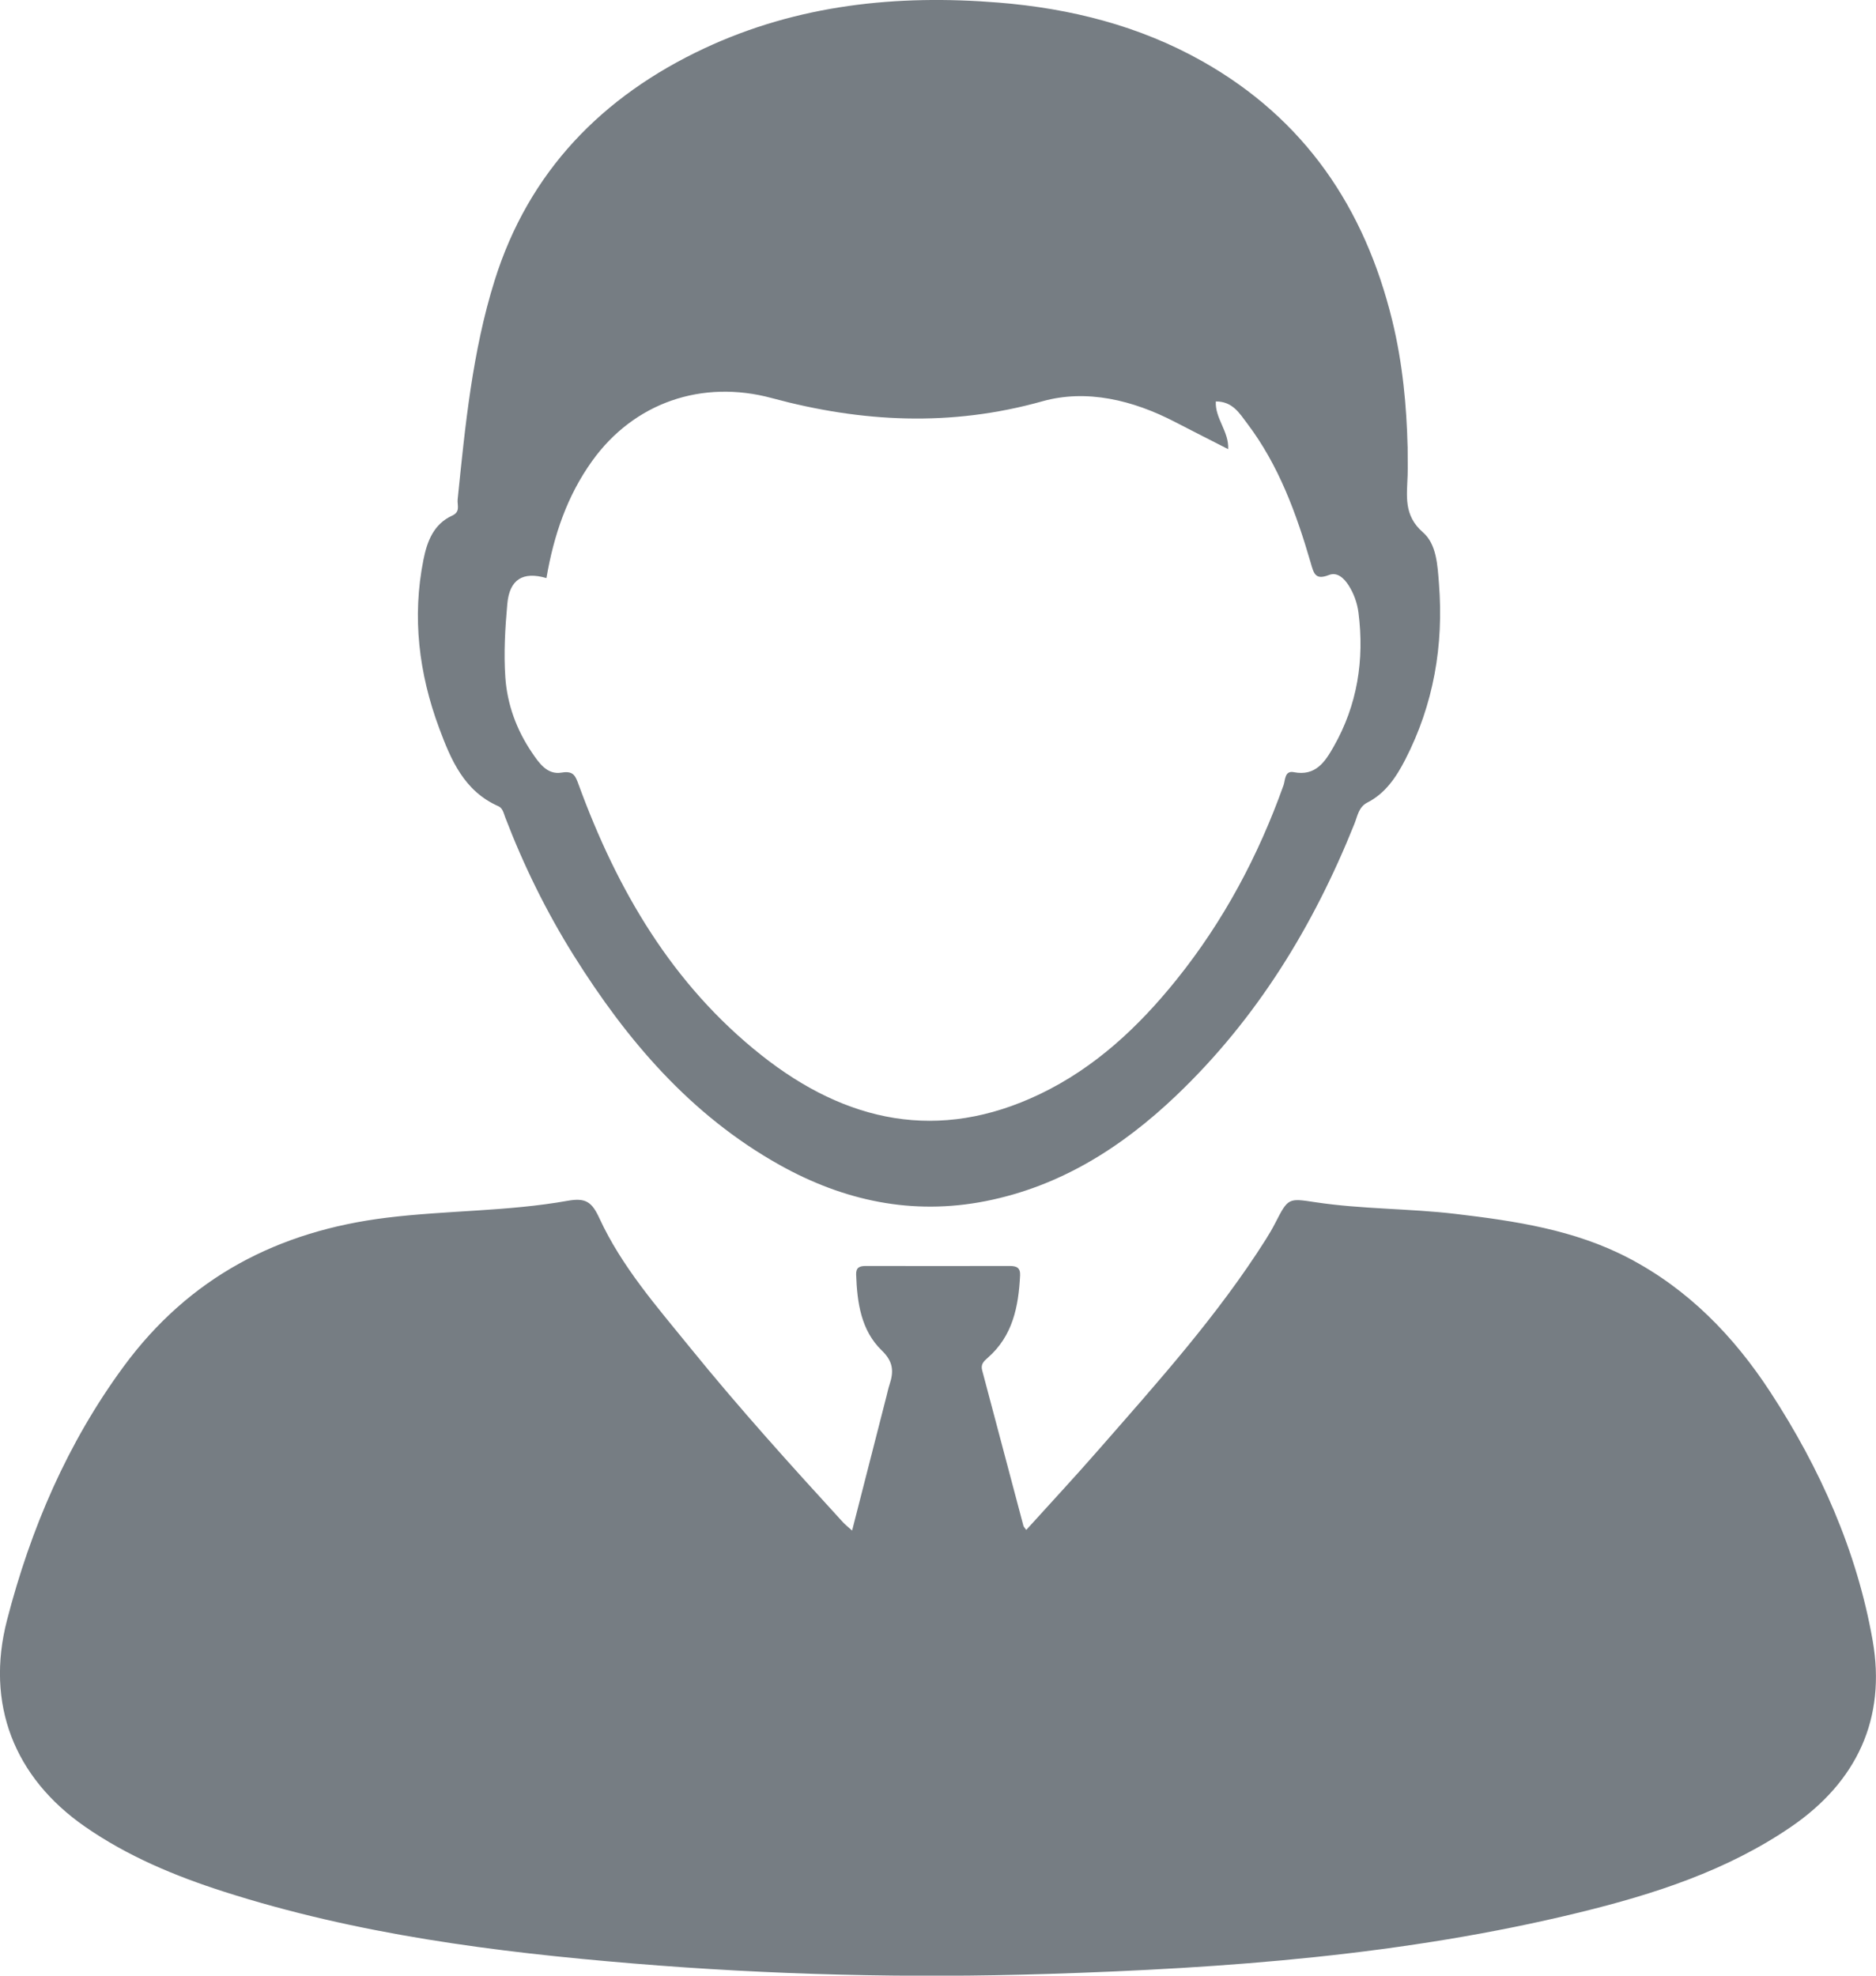 <?xml version="1.0" encoding="UTF-8"?>
<svg id="Camada_2" xmlns="http://www.w3.org/2000/svg" viewBox="0 0 419.6 441.85">
  <defs>
    <style>
      .cls-1 {
        fill: #767d83;
      }
    </style>
  </defs>
  <g id="Camada_1-2" data-name="Camada_1">
    <g>
      <path class="cls-1" d="M190.59,342.29c2.63-10.27,5.16-20.14,7.68-30.01.22-.86.4-1.74.68-2.59.96-2.9.91-5.12-1.71-7.65-4.66-4.49-5.53-10.73-5.75-16.99-.06-1.6.79-1.92,2.14-1.92,10.74.02,21.48.03,32.22,0,1.54,0,2.4.39,2.31,2.14-.35,6.93-1.64,13.49-7.19,18.35-.96.84-1.65,1.5-1.29,2.85,3.08,11.59,6.15,23.19,9.23,34.78.06.22.27.4.63.91,5.44-6.02,10.91-11.89,16.19-17.94,13.2-15.1,26.64-30.03,37.41-47.06.75-1.19,1.46-2.4,2.1-3.65,2.88-5.6,2.87-5.57,8.97-4.64,10.38,1.57,20.91,1.38,31.32,2.61,13.34,1.58,26.62,3.54,38.74,9.88,13.37,6.99,23.53,17.47,31.69,29.96,11.14,17.06,19.36,35.52,22.89,55.56,3.07,17.41-3.5,31.59-18.25,41.68-14.36,9.82-30.63,15.06-47.3,19.14-39.07,9.55-78.92,12.49-118.96,13.76-30.96.98-61.88.22-92.73-2.34-30.97-2.56-61.74-6.52-91.5-16.05-10.98-3.52-21.57-7.93-31.1-14.55-15.86-11.01-22.28-27.46-17.44-46.19,5.28-20.42,13.48-39.57,26.07-56.7,14.66-19.95,34.54-30.32,58.87-33.3,13.46-1.65,27.09-1.4,40.44-3.78,4.05-.72,5.42.23,7.11,3.89,5.01,10.88,12.94,19.87,20.41,29.09,10.87,13.4,22.44,26.21,34.09,38.93.5.55,1.1,1,2.01,1.83Z"/>
      <path class="cls-1" d="M314.84,99.83c0,2.85.05,4.64,0,6.43-.15,4.6-.95,8.99,3.43,12.8,3.07,2.66,3.26,7.41,3.58,11.48,1.08,13.79-1.19,27-7.55,39.36-1.99,3.86-4.4,7.52-8.49,9.6-1.94.99-2.19,3.06-2.89,4.79-9.19,22.92-21.86,43.59-39.83,60.72-12.13,11.56-25.92,20.32-42.65,23.62-16.41,3.23-31.74-.07-46.15-8.14-19.85-11.13-34.08-27.83-45.96-46.8-6.11-9.76-11.17-20.06-15.3-30.82-.37-.95-.57-2.13-1.55-2.56-7.68-3.37-10.63-10.4-13.26-17.48-4.53-12.19-6.08-24.78-3.51-37.65.81-4.06,2.26-7.97,6.44-9.87,1.89-.86,1.08-2.36,1.21-3.61,1.69-16.52,3.3-33.12,8.28-49,7.62-24.31,24.03-41.17,46.86-51.87C178.4,1.05,200.56-1.27,223.35.58c16.12,1.31,31.5,5.18,45.64,13.16,22.82,12.89,36.24,32.75,42.4,57.9,2.36,9.61,3.23,19.39,3.44,28.18ZM122.21,129.28c-5.25-1.53-8.24.29-8.74,5.76-.49,5.46-.82,11.01-.44,16.47.42,6.03,2.51,11.74,5.95,16.8,1.56,2.3,3.39,5.02,6.61,4.48,2.68-.45,3.1.69,3.85,2.74,8.61,23.54,20.93,44.68,40.88,60.48,18.94,15,39.64,19.51,62.25,8.69,12.35-5.91,22.12-15.07,30.61-25.64,10.5-13.07,18.27-27.66,23.9-43.43.41-1.15.23-3.34,2.29-2.94,4.9.96,7.02-2.35,8.92-5.69,5.31-9.32,6.9-19.4,5.56-29.97-.28-2.16-1.02-4.24-2.19-6.09-1-1.58-2.55-3.08-4.4-2.35-3.04,1.19-3.39-.26-4.09-2.69-3.22-11.07-7.15-21.86-14.21-31.19-1.72-2.28-3.28-4.95-7.02-4.93-.21,3.8,2.96,6.7,2.76,10.67-4.14-2.12-8.02-4.07-11.87-6.07-9.39-4.88-19.77-7.42-29.7-4.63-20.45,5.74-40.42,4.71-60.5-.72-15.62-4.22-30.86,1.02-40.22,14.11-5.54,7.75-8.54,16.49-10.19,26.14Z"/>
    </g>
  </g>
</svg>